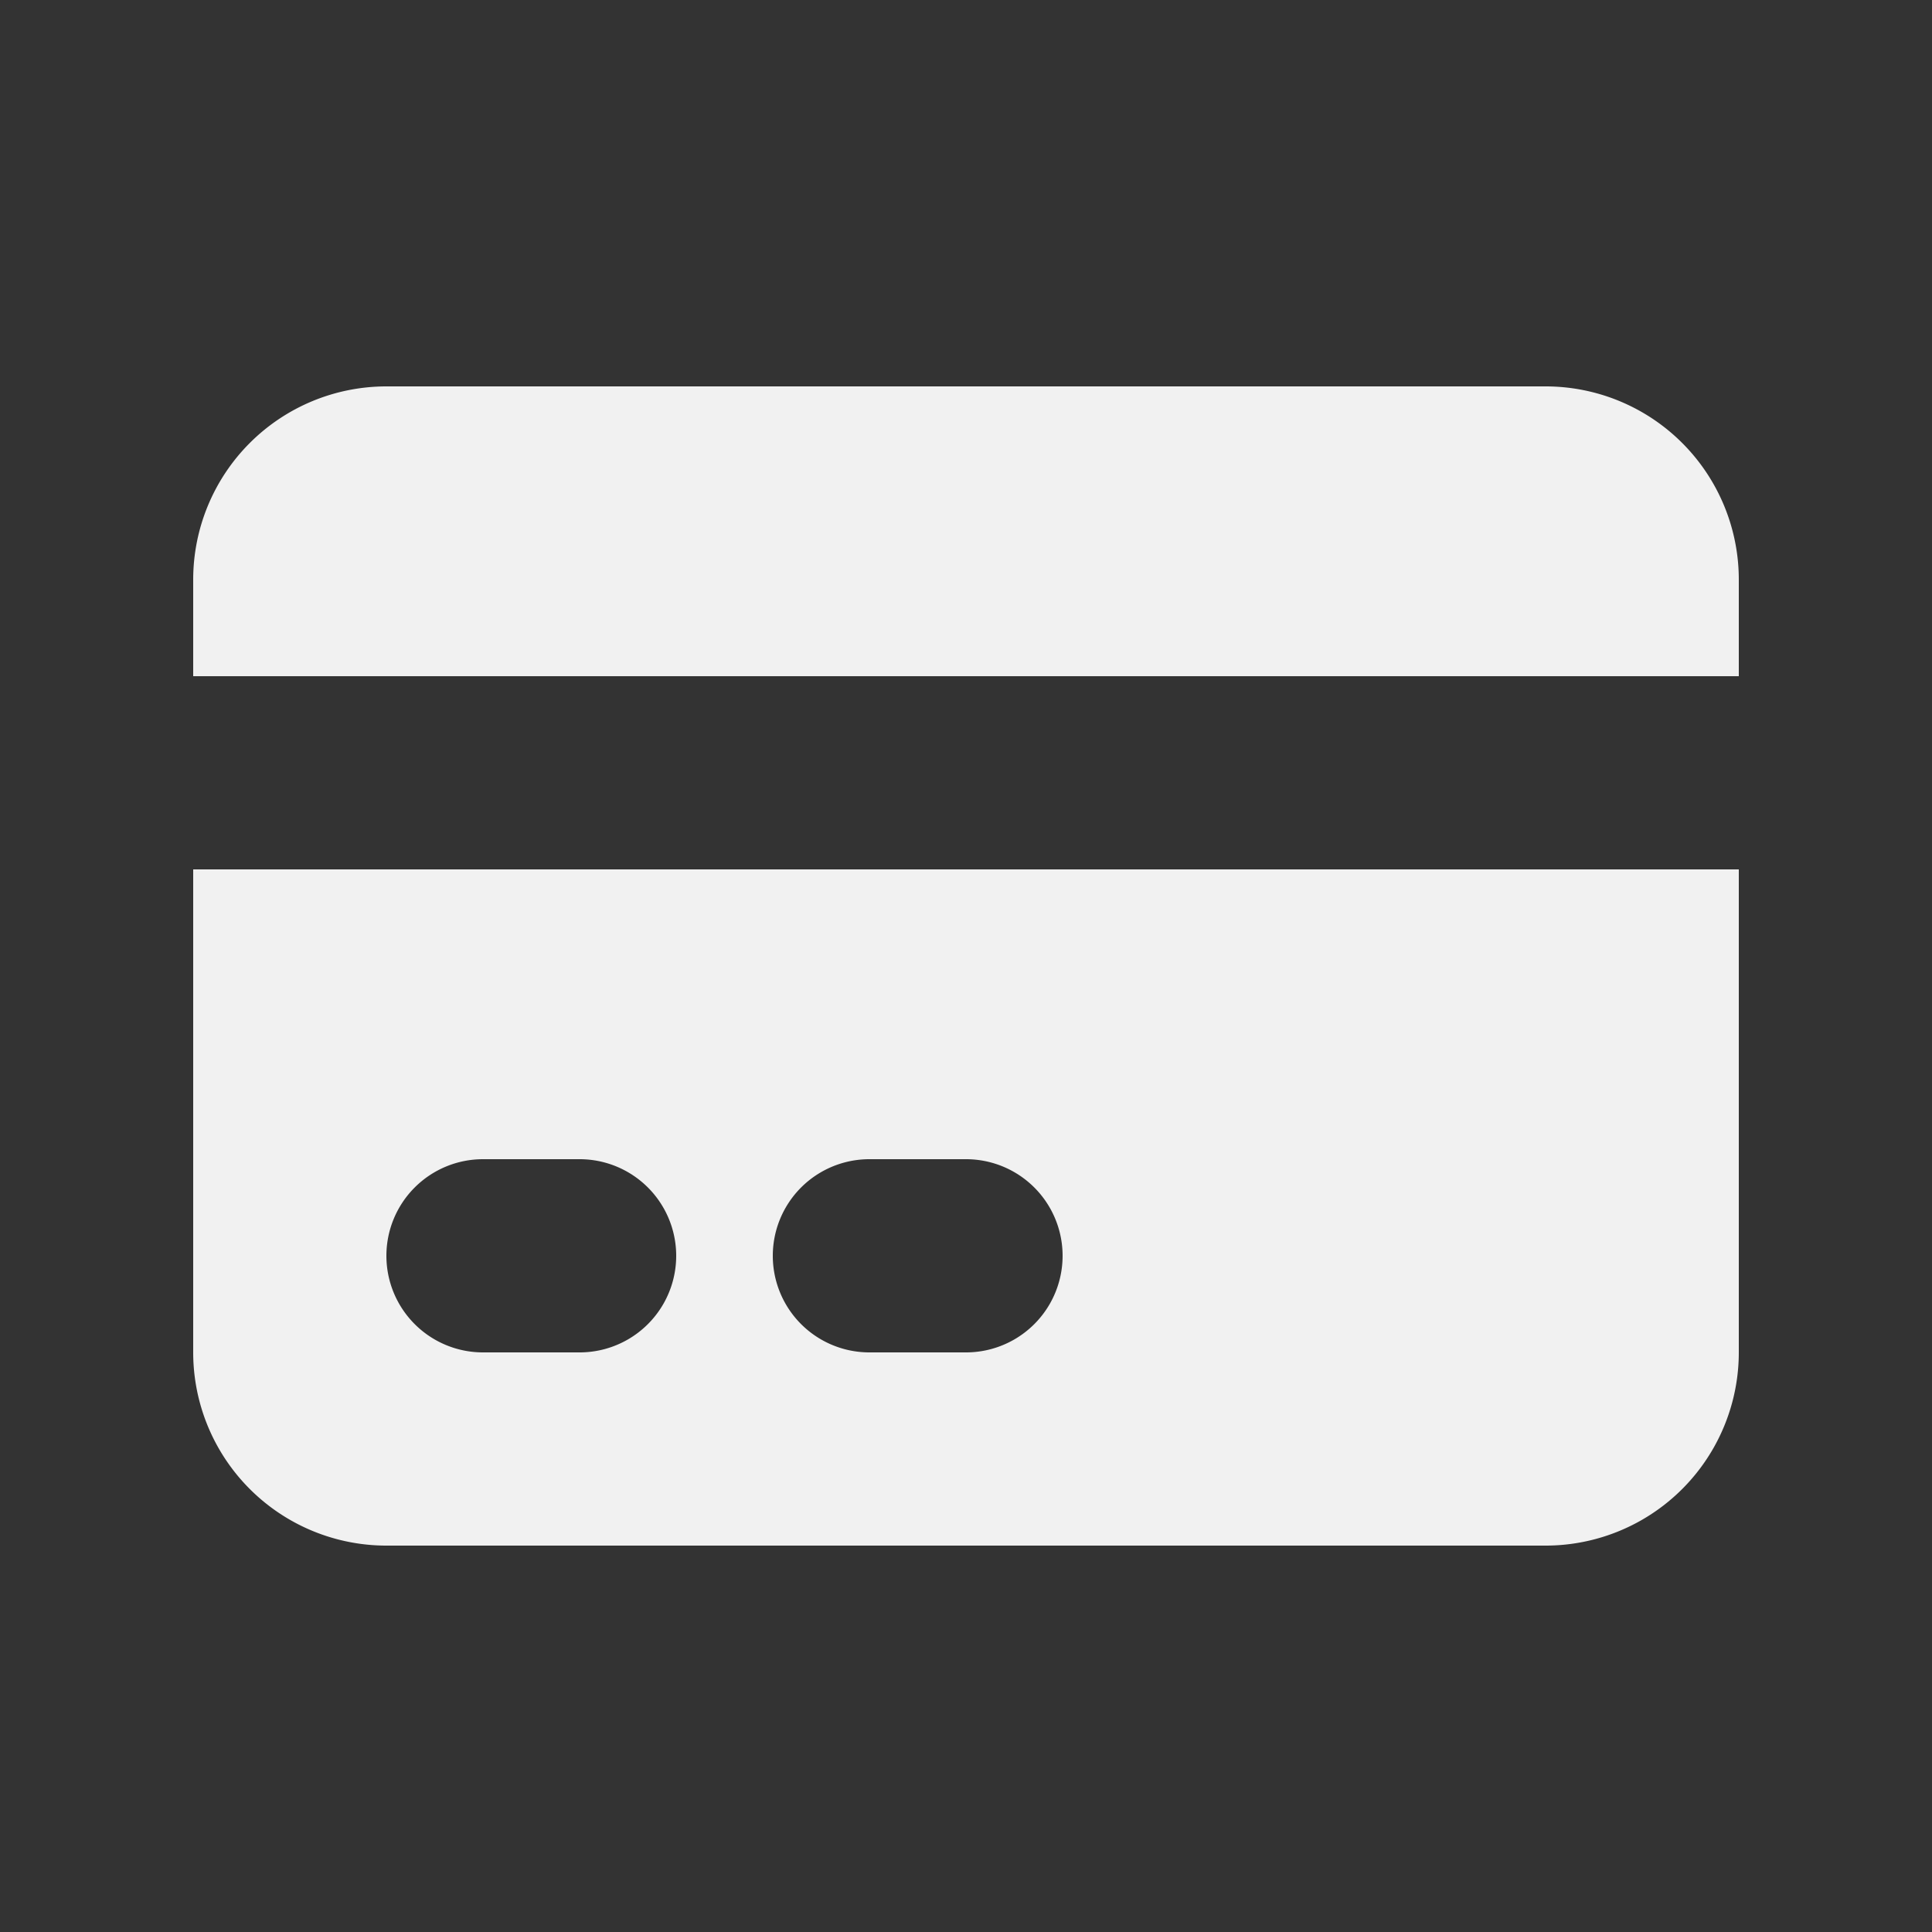 <svg xmlns="http://www.w3.org/2000/svg" width="20" height="20" fill="none"><rect width="100%" height="100%" fill="#333333" stroke="none"/><path fill="#F1F1F1" d="M4 4a2 2 0 0 0-2 2v1h16V6a2 2 0 0 0-2-2H4Z"/><path fill="#F1F1F1" fill-rule="evenodd" d="M18 9H2v5a2 2 0 0 0 2 2h12a2 2 0 0 0 2-2V9ZM4 13a1 1 0 0 1 1-1h1a1 1 0 0 1 0 2H5a1 1 0 0 1-1-1Zm5-1a1 1 0 0 0 0 2h1a1 1 0 0 0 0-2H9Z" clip-rule="evenodd"/></svg>